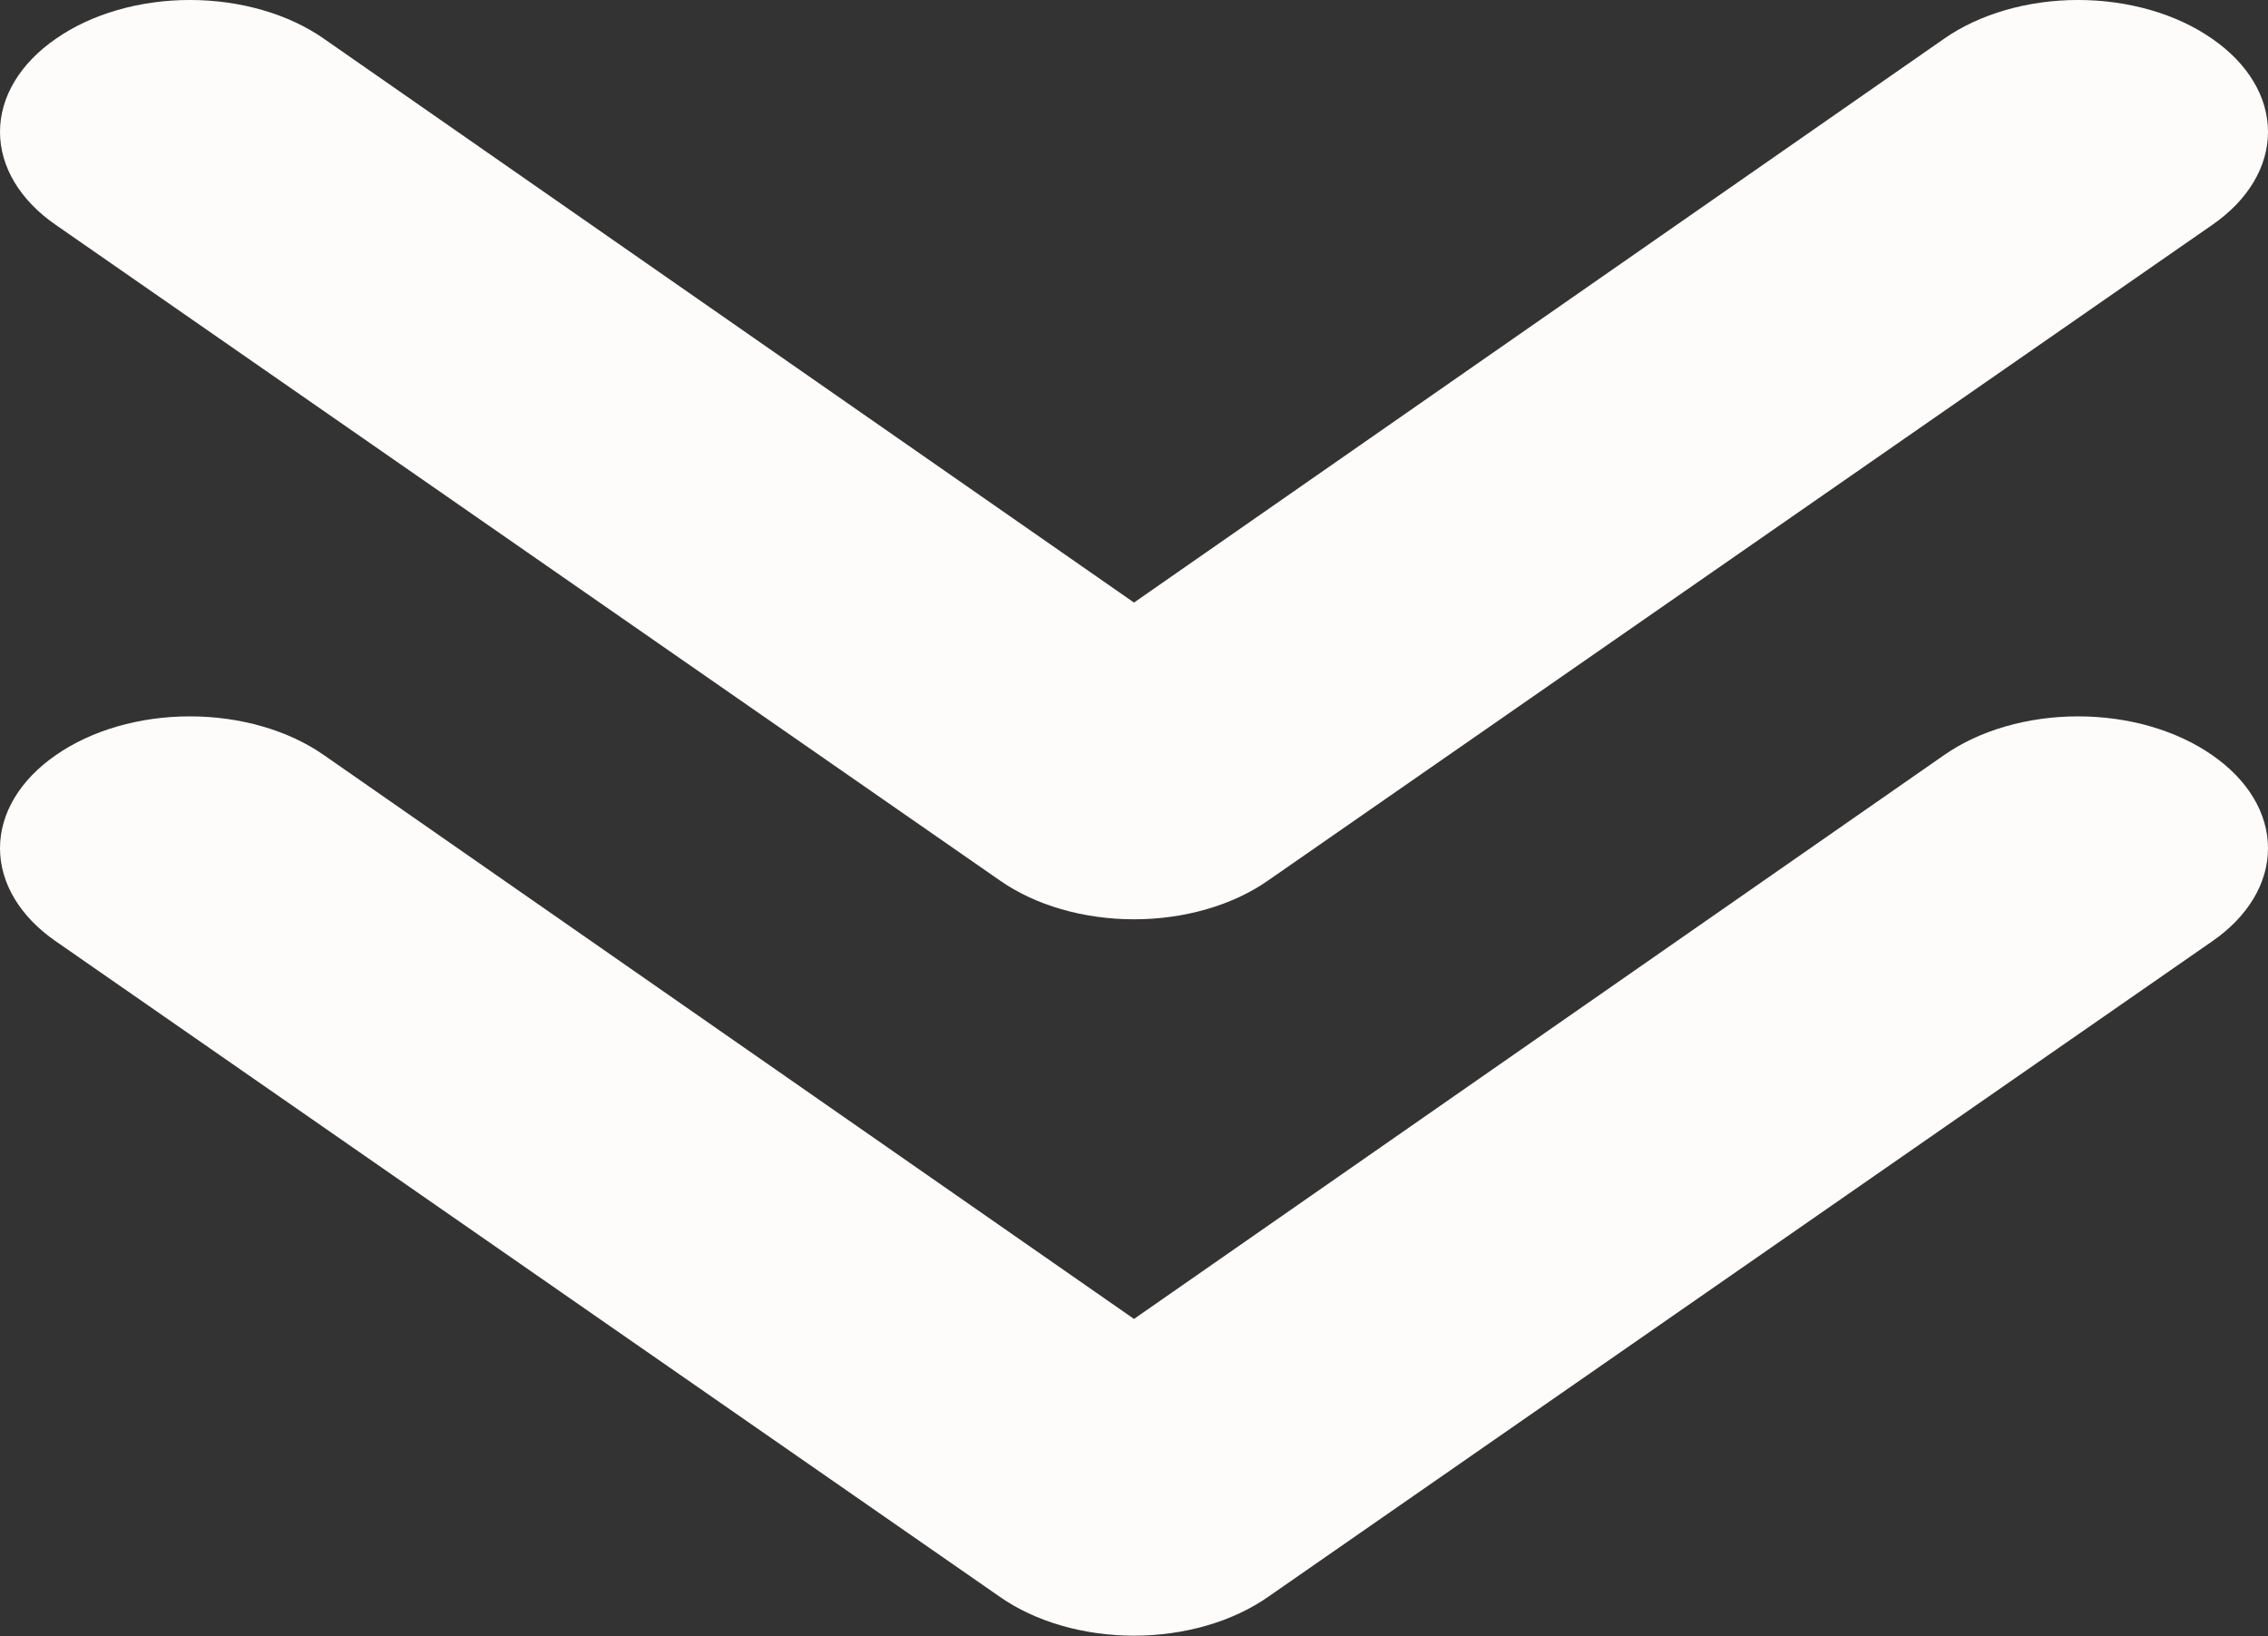 <svg width="122" height="88" viewBox="0 0 122 88" fill="none" xmlns="http://www.w3.org/2000/svg">
<rect x="0" y="0" width="122" height="88" fill="#333333" stroke="none"/>
<path d="M3.004 2.085C2.052 2.741 1.297 3.521 0.781 4.38C0.265 5.239 0 6.161 0 7.092C0 8.023 0.265 8.944 0.781 9.803C1.297 10.663 2.052 11.443 3.004 12.098L53.789 47.356C54.733 48.017 55.856 48.541 57.094 48.899C58.332 49.257 59.659 49.441 61 49.441C62.341 49.441 63.668 49.257 64.906 48.899C66.144 48.541 67.267 48.017 68.211 47.356L118.996 12.098C119.948 11.443 120.703 10.663 121.219 9.803C121.735 8.944 122 8.023 122 7.092C122 6.161 121.735 5.239 121.219 4.38C120.703 3.521 119.948 2.741 118.996 2.085C118.051 1.424 116.928 0.9 115.69 0.542C114.453 0.184 113.125 -0.001 111.784 -0.001C110.443 -0.001 109.116 0.184 107.878 0.542C106.64 0.9 105.517 1.424 104.573 2.085L61 32.407L17.427 2.085C16.483 1.424 15.36 0.9 14.122 0.542C12.884 0.184 11.557 -0.001 10.216 -0.001C8.875 -0.001 7.547 0.184 6.31 0.542C5.072 0.9 3.949 1.424 3.004 2.085Z" fill="#FDFCFA"/>
<path d="M3.004 40.612C2.052 41.268 1.297 42.048 0.781 42.907C0.265 43.767 0 44.688 0 45.619C0 46.55 0.265 47.472 0.781 48.331C1.297 49.19 2.052 49.97 3.004 50.626L53.789 85.883C54.733 86.544 55.856 87.068 57.094 87.426C58.332 87.784 59.659 87.969 61 87.969C62.341 87.969 63.668 87.784 64.906 87.426C66.144 87.068 67.267 86.544 68.211 85.883L118.996 50.626C119.948 49.97 120.703 49.19 121.219 48.331C121.735 47.472 122 46.55 122 45.619C122 44.688 121.735 43.767 121.219 42.907C120.703 42.048 119.948 41.268 118.996 40.612C118.051 39.952 116.928 39.427 115.69 39.069C114.453 38.711 113.125 38.527 111.784 38.527C110.443 38.527 109.116 38.711 107.878 39.069C106.64 39.427 105.517 39.952 104.573 40.612L61 70.934L17.427 40.612C16.483 39.952 15.36 39.427 14.122 39.069C12.884 38.711 11.557 38.527 10.216 38.527C8.875 38.527 7.547 38.711 6.31 39.069C5.072 39.427 3.949 39.952 3.004 40.612Z" fill="#FDFCFA"/>
</svg>
